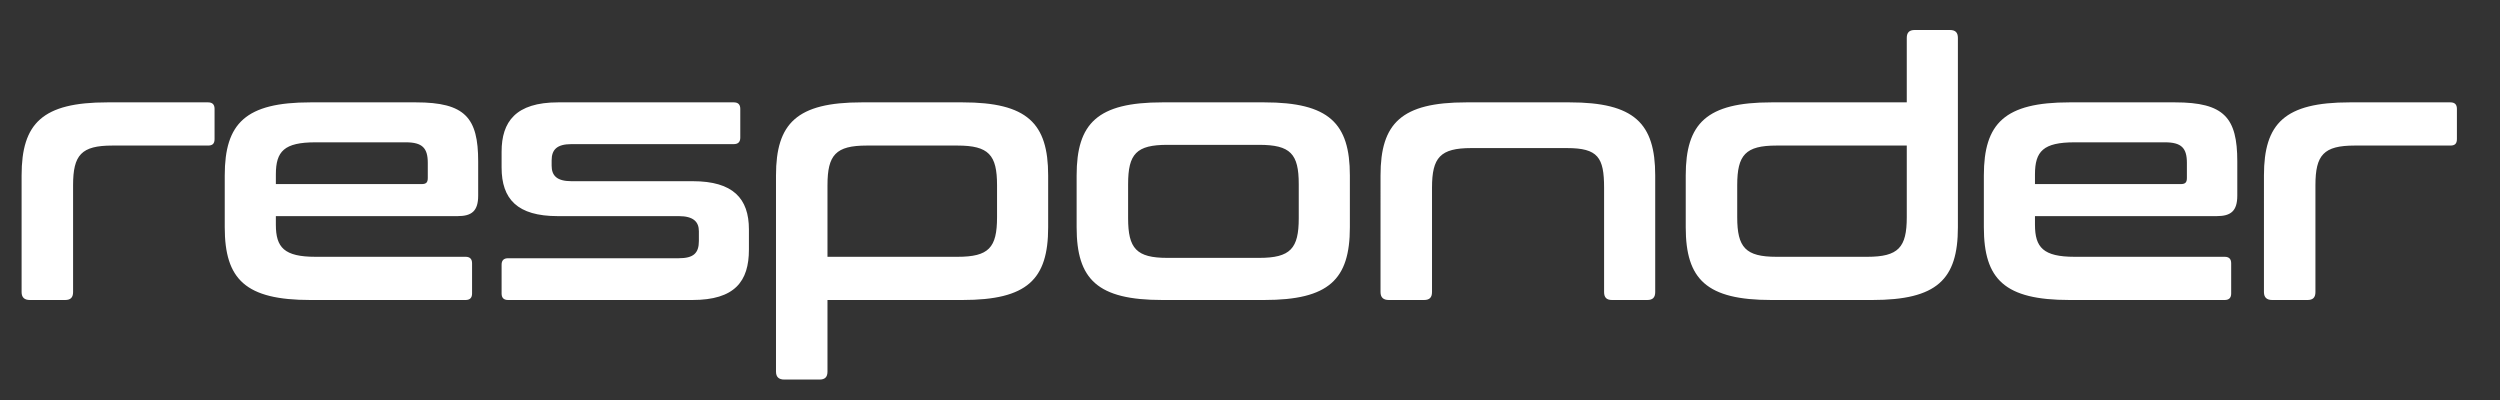 <svg width="250" height="40" fill="none" xmlns="http://www.w3.org/2000/svg">
  <rect width="100%" height="100%" fill="#333333" stroke="none"/>
  <path d="M10.728 10.236h10.08c.432 0 .648.216.648.648v3.024c0 .468-.216.648-.648.648h-9.576c-3.096 0-3.924.936-3.924 3.96v10.692c0 .54-.252.792-.792.792H2.988c-.54 0-.828-.252-.828-.792V17.544c0-5.22 2.088-7.308 8.568-7.308ZM31.042 10.236H41.59c4.932 0 6.228 1.548 6.228 5.904v3.42c0 1.548-.648 2.052-2.052 2.052h-18.18v.864c0 2.268.828 3.204 3.96 3.204h15.012c.432 0 .648.216.648.648v3.024c0 .432-.216.648-.648.648H31.042c-6.48 0-8.568-2.052-8.568-7.272v-5.184c0-5.22 2.088-7.308 8.568-7.308Zm-3.456 7.2v.972h14.58c.432 0 .612-.144.612-.612v-1.512c0-1.476-.54-2.052-2.196-2.052h-9.036c-3.132 0-3.96.9-3.96 3.204ZM55.812 10.236H73.38c.432 0 .648.216.648.648v2.88c0 .432-.216.648-.648.648H57.144c-1.476 0-1.98.576-1.98 1.62v.54c0 .972.504 1.548 1.98 1.548h12.132c4.032 0 5.616 1.728 5.616 4.824v2.016c0 3.168-1.404 5.04-5.652 5.04H50.808c-.432 0-.648-.216-.648-.648v-2.88c0-.432.216-.648.648-.648h17.064c1.476 0 2.016-.504 2.016-1.728v-.972c0-.936-.54-1.512-2.016-1.512H55.776c-4.032 0-5.616-1.692-5.616-4.86v-1.584c0-2.988 1.404-4.932 5.652-4.932ZM86.168 10.236h10.08c6.48 0 8.568 2.088 8.568 7.308v5.184c0 5.22-2.088 7.272-8.568 7.272h-13.5v7.164c0 .54-.252.792-.792.792h-3.528c-.54 0-.828-.252-.828-.792v-19.62c0-5.22 2.088-7.308 8.568-7.308Zm-3.42 8.28v7.164h12.996c3.132 0 3.96-.9 3.96-3.96v-3.204c0-3.024-.828-3.96-3.96-3.96h-9.072c-3.096 0-3.924.936-3.924 3.96ZM116.231 10.236h10.188c6.48 0 8.568 2.088 8.568 7.308v5.184c0 5.22-2.088 7.272-8.568 7.272h-10.188c-6.48 0-8.568-2.052-8.568-7.272v-5.184c0-5.22 2.088-7.308 8.568-7.308Zm-3.42 8.172v3.42c0 3.024.828 3.96 3.924 3.96h9.18c3.132 0 3.96-.936 3.96-3.96v-3.42c0-3.024-.828-3.924-3.96-3.924h-9.18c-3.096 0-3.924.9-3.924 3.924ZM146.621 10.236h10.332c6.48 0 8.568 2.088 8.568 7.308v11.664c0 .54-.252.792-.792.792h-3.528c-.54 0-.792-.252-.792-.792v-10.44c0-3.024-.612-3.96-3.708-3.96h-9.576c-3.096 0-3.924.936-3.924 3.96v10.44c0 .54-.252.792-.792.792h-3.528c-.54 0-.828-.252-.828-.792V17.544c0-5.22 2.088-7.308 8.568-7.308ZM177.141 10.236h13.536V3.792c0-.54.252-.792.792-.792h3.528c.54 0 .792.252.792.792v18.936c0 5.22-2.088 7.272-8.568 7.272h-10.08c-6.48 0-8.568-2.052-8.568-7.272v-5.184c0-5.22 2.088-7.308 8.568-7.308Zm9.576 15.444c3.132 0 3.96-.936 3.96-3.96v-7.164h-13.032c-3.096 0-3.924.936-3.924 3.96v3.204c0 3.024.828 3.96 3.924 3.96h9.072ZM206.953 10.236h10.548c4.932 0 6.228 1.548 6.228 5.904v3.42c0 1.548-.648 2.052-2.052 2.052h-18.18v.864c0 2.268.828 3.204 3.96 3.204h15.012c.432 0 .648.216.648.648v3.024c0 .432-.216.648-.648.648h-15.516c-6.48 0-8.568-2.052-8.568-7.272v-5.184c0-5.22 2.088-7.308 8.568-7.308Zm-3.456 7.2v.972h14.58c.432 0 .612-.144.612-.612v-1.512c0-1.476-.54-2.052-2.196-2.052h-9.036c-3.132 0-3.96.9-3.96 3.204ZM234.963 10.236h10.08c.432 0 .648.216.648.648v3.024c0 .468-.216.648-.648.648h-9.576c-3.096 0-3.924.936-3.924 3.96v10.692c0 .54-.252.792-.792.792h-3.528c-.54 0-.828-.252-.828-.792V17.544c0-5.22 2.088-7.308 8.568-7.308Z" fill="#fff"/>
</svg>
